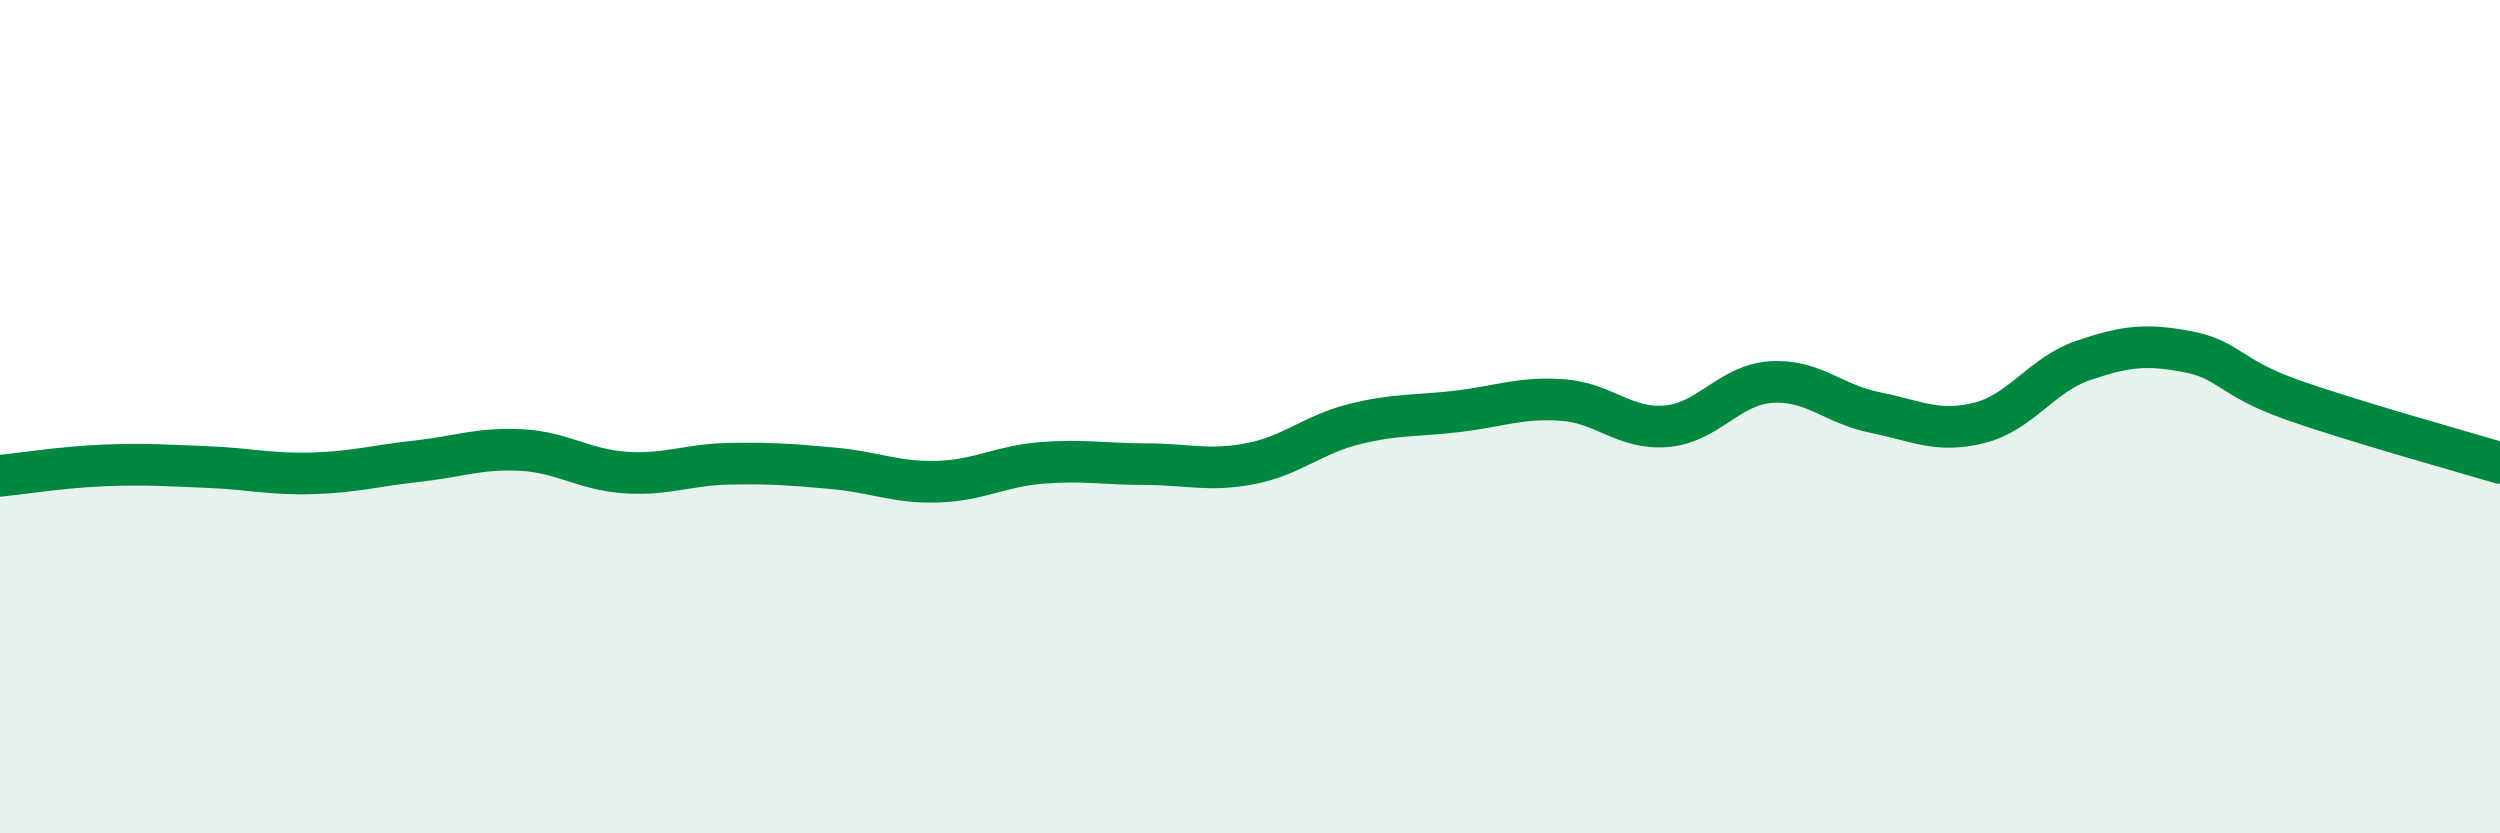 
    <svg width="60" height="20" viewBox="0 0 60 20" xmlns="http://www.w3.org/2000/svg">
      <path
        d="M 0,11.42 C 0.5,11.37 1.5,11.21 2.5,11.17 C 3.5,11.13 4,11.17 5,11.21 C 6,11.25 6.5,11.39 7.5,11.36 C 8.5,11.33 9,11.18 10,11.07 C 11,10.96 11.5,10.75 12.5,10.8 C 13.5,10.85 14,11.27 15,11.34 C 16,11.41 16.5,11.15 17.5,11.13 C 18.5,11.11 19,11.15 20,11.24 C 21,11.33 21.5,11.59 22.5,11.56 C 23.5,11.53 24,11.19 25,11.11 C 26,11.03 26.5,11.14 27.5,11.14 C 28.5,11.14 29,11.32 30,11.13 C 31,10.94 31.5,10.43 32.5,10.18 C 33.5,9.93 34,9.99 35,9.87 C 36,9.75 36.5,9.53 37.5,9.6 C 38.5,9.67 39,10.32 40,10.23 C 41,10.14 41.5,9.24 42.5,9.17 C 43.5,9.1 44,9.7 45,9.9 C 46,10.1 46.5,10.4 47.5,10.15 C 48.5,9.9 49,8.99 50,8.65 C 51,8.31 51.5,8.25 52.5,8.44 C 53.5,8.63 53.5,9.06 55,9.59 C 56.5,10.12 59,10.81 60,11.11L60 20L0 20Z"
        fill="#008740"
        opacity="0.1"
        stroke-linecap="round"
        stroke-linejoin="round"
      />
      <path
        d="M 0,11.42 C 0.5,11.37 1.5,11.21 2.5,11.17 C 3.5,11.13 4,11.17 5,11.21 C 6,11.25 6.5,11.39 7.5,11.36 C 8.5,11.33 9,11.18 10,11.07 C 11,10.96 11.5,10.75 12.5,10.8 C 13.5,10.85 14,11.27 15,11.34 C 16,11.41 16.5,11.15 17.5,11.13 C 18.5,11.11 19,11.15 20,11.24 C 21,11.33 21.5,11.59 22.5,11.56 C 23.5,11.53 24,11.19 25,11.11 C 26,11.03 26.5,11.14 27.5,11.14 C 28.5,11.14 29,11.32 30,11.13 C 31,10.94 31.5,10.43 32.5,10.18 C 33.5,9.93 34,9.99 35,9.87 C 36,9.75 36.5,9.53 37.5,9.6 C 38.5,9.67 39,10.32 40,10.23 C 41,10.14 41.5,9.24 42.5,9.17 C 43.5,9.1 44,9.7 45,9.9 C 46,10.1 46.5,10.4 47.5,10.15 C 48.5,9.9 49,8.99 50,8.65 C 51,8.31 51.5,8.25 52.5,8.44 C 53.5,8.63 53.5,9.06 55,9.59 C 56.5,10.12 59,10.81 60,11.11"
        stroke="#008740"
        stroke-width="1"
        fill="none"
        stroke-linecap="round"
        stroke-linejoin="round"
      />
    </svg>
  
